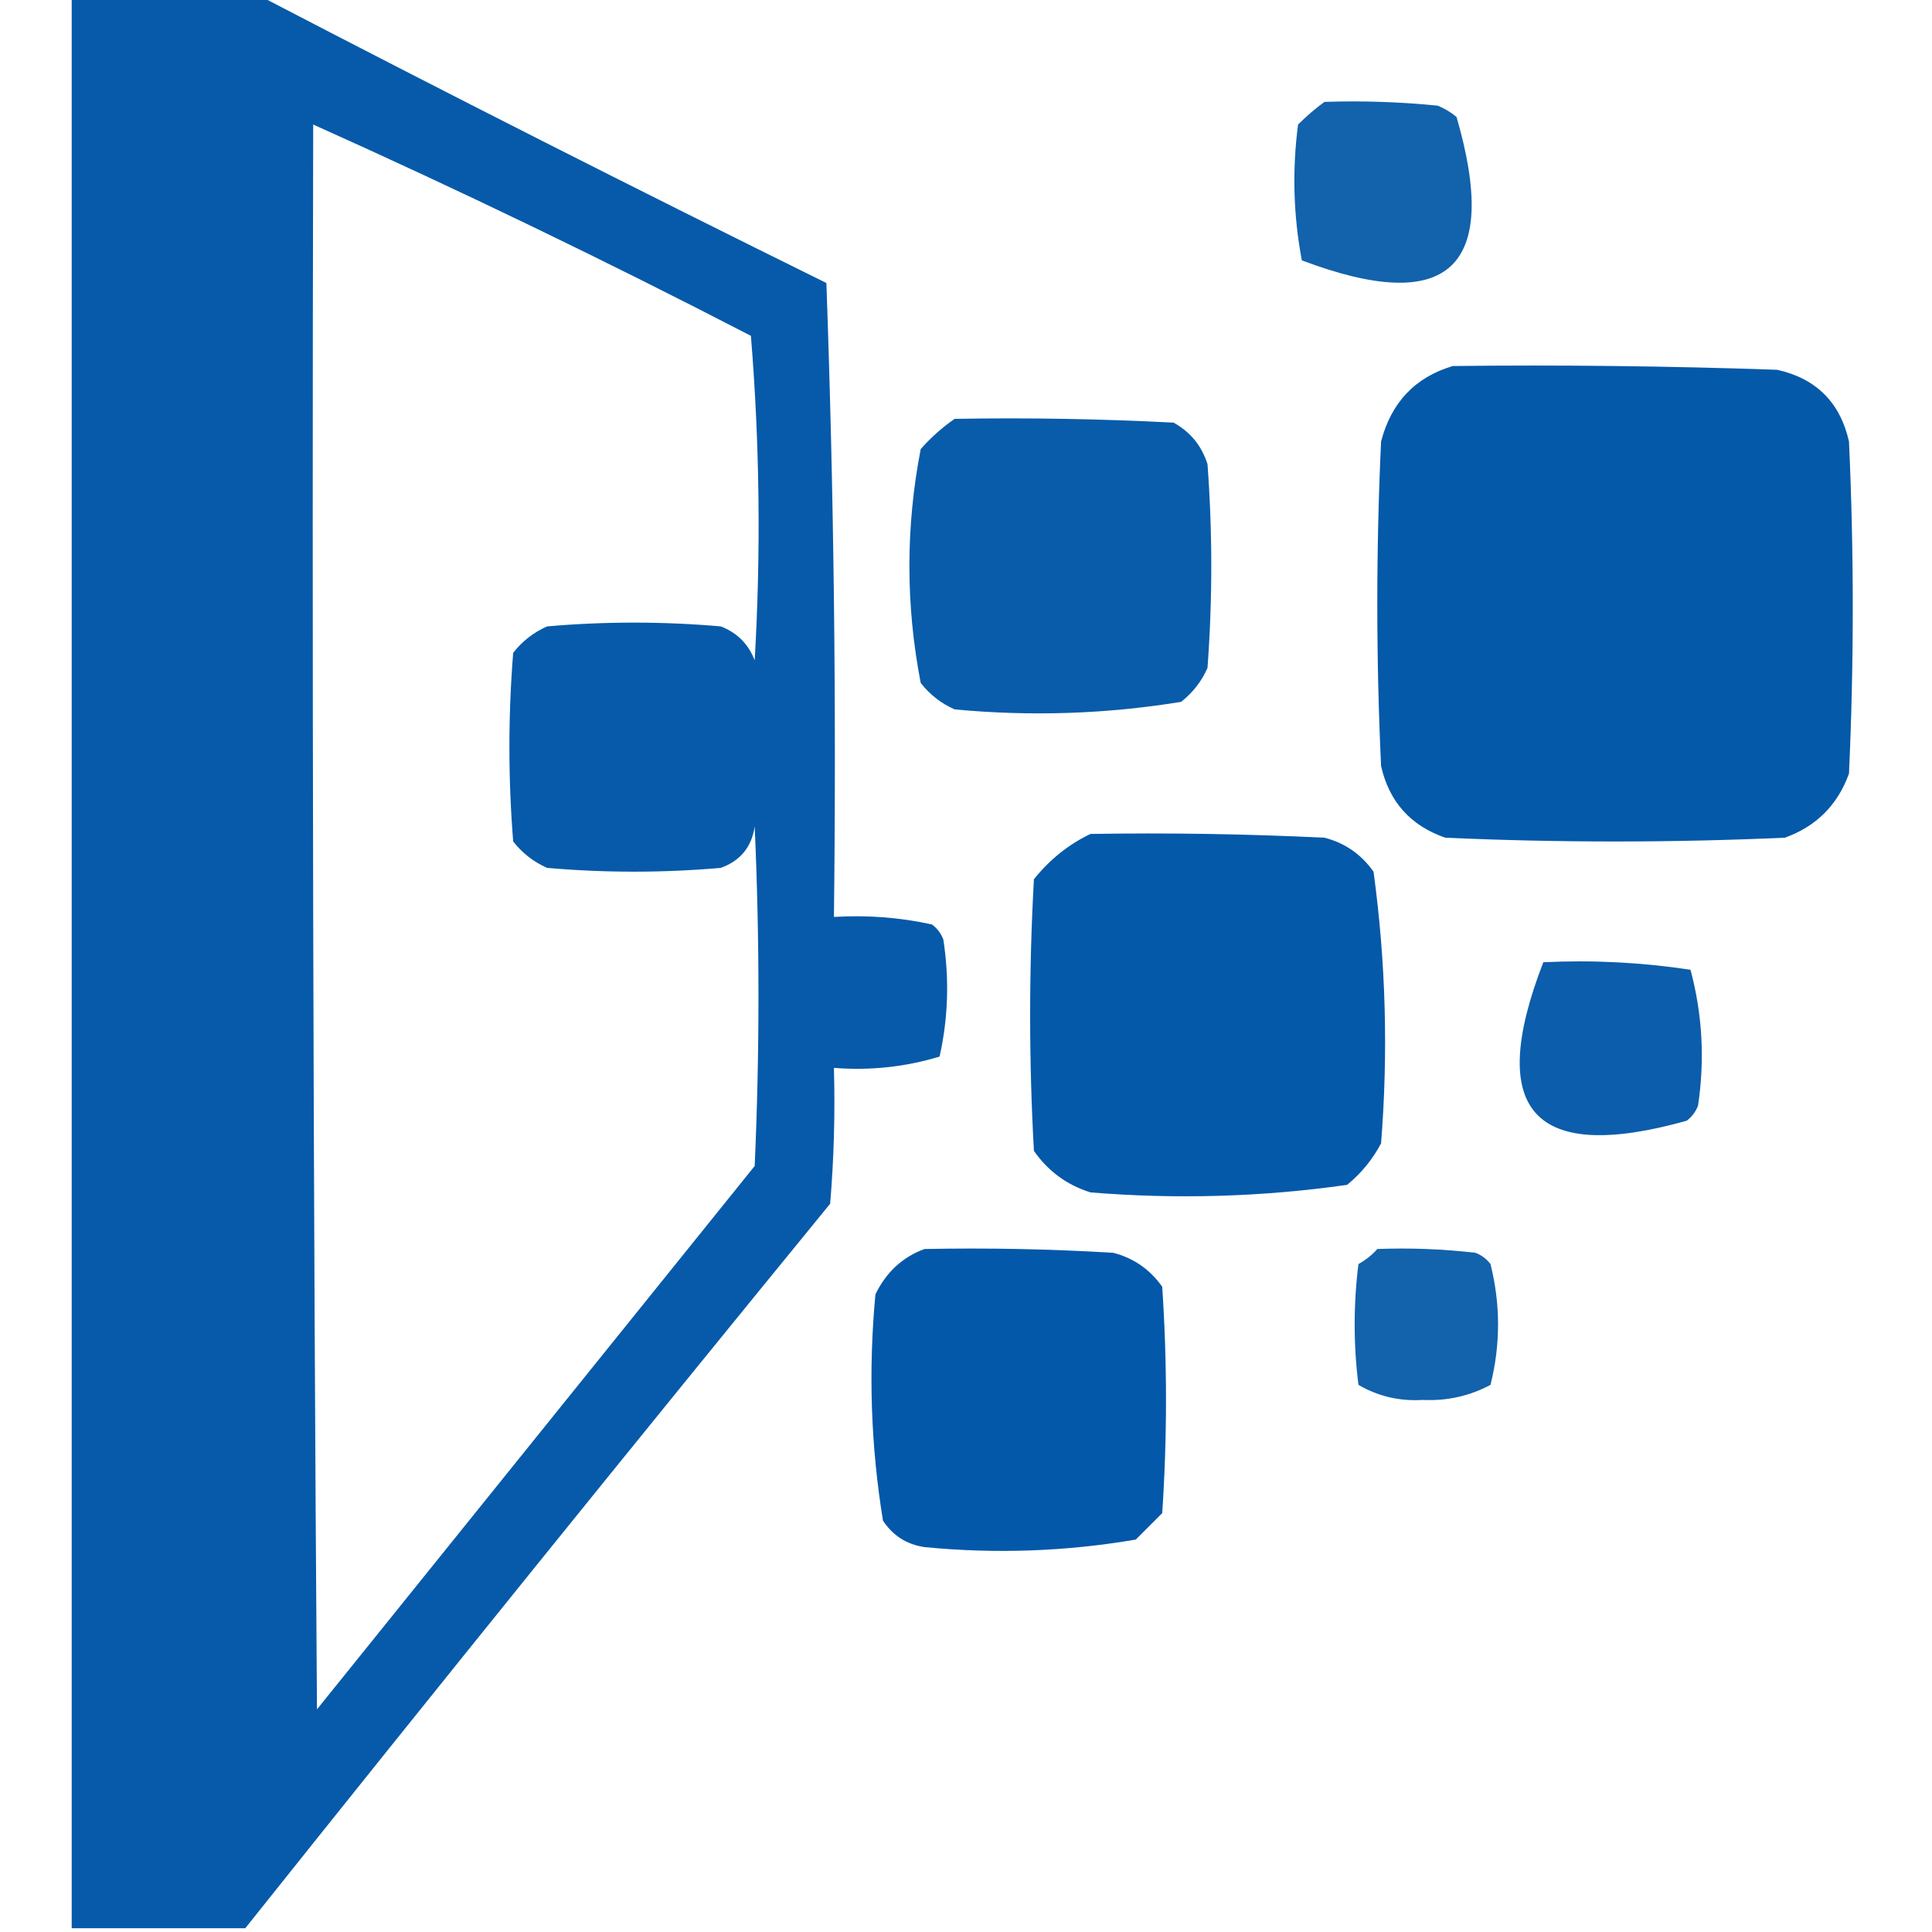 <svg xmlns="http://www.w3.org/2000/svg" xmlns:xlink="http://www.w3.org/1999/xlink" width="256px" height="256px" style="shape-rendering:geometricPrecision; text-rendering:geometricPrecision; image-rendering:optimizeQuality; fill-rule:evenodd; clip-rule:evenodd"><g><path style="opacity:0.984" fill="#0358a8" d="M 9.5,-0.5 C 17.833,-0.5 26.167,-0.5 34.5,-0.5C 59.283,12.392 84.283,25.059 109.5,37.5C 110.5,65.492 110.833,93.492 110.5,121.5C 114.902,121.228 119.235,121.561 123.5,122.5C 124.192,123.025 124.692,123.692 125,124.5C 125.804,129.751 125.637,134.918 124.5,140C 119.964,141.379 115.297,141.879 110.5,141.5C 110.666,147.509 110.499,153.509 110,159.5C 83.954,191.374 58.12,223.374 32.5,255.5C 24.833,255.5 17.167,255.5 9.5,255.5C 9.5,170.167 9.5,84.833 9.5,-0.5 Z M 41.5,16.5 C 61.056,25.277 80.389,34.611 99.5,44.5C 100.666,58.822 100.833,73.155 100,87.5C 99.167,85.333 97.667,83.833 95.5,83C 87.833,82.333 80.167,82.333 72.5,83C 70.714,83.784 69.214,84.951 68,86.5C 67.333,94.833 67.333,103.167 68,111.5C 69.214,113.049 70.714,114.215 72.5,115C 80.167,115.667 87.833,115.667 95.5,115C 98.102,114.065 99.602,112.232 100,109.5C 100.667,124.5 100.667,139.5 100,154.5C 80.667,178.5 61.333,202.5 42,226.5C 41.5,156.501 41.333,86.501 41.5,16.5 Z"></path></g><g><path style="opacity:0.936" fill="#0358a7" d="M 175.5,13.5 C 180.511,13.334 185.511,13.501 190.5,14C 191.416,14.374 192.25,14.874 193,15.5C 198.814,35.52 191.98,41.853 172.5,34.5C 171.376,28.552 171.21,22.552 172,16.5C 173.145,15.364 174.312,14.364 175.5,13.5 Z"></path></g><g><path style="opacity:0.989" fill="#0358a8" d="M 192.5,48.5 C 206.837,48.333 221.171,48.5 235.5,49C 240.667,50.167 243.833,53.333 245,58.5C 245.667,73.167 245.667,87.833 245,102.5C 243.5,106.667 240.667,109.5 236.5,111C 221.5,111.667 206.5,111.667 191.5,111C 186.901,109.402 184.068,106.235 183,101.5C 182.333,87.167 182.333,72.833 183,58.5C 184.35,53.319 187.517,49.986 192.5,48.5 Z"></path></g><g><path style="opacity:0.972" fill="#0358a7" d="M 126.5,55.5 C 136.172,55.334 145.839,55.5 155.5,56C 157.726,57.227 159.226,59.061 160,61.5C 160.667,70.5 160.667,79.5 160,88.5C 159.215,90.286 158.049,91.786 156.5,93C 146.6,94.615 136.6,94.949 126.5,94C 124.714,93.216 123.214,92.049 122,90.5C 120,80.167 120,69.833 122,59.5C 123.397,57.93 124.897,56.596 126.5,55.5 Z"></path></g><g><path style="opacity:0.987" fill="#0357a8" d="M 144.5,110.5 C 154.839,110.334 165.172,110.5 175.5,111C 178.196,111.69 180.363,113.19 182,115.5C 183.625,127.404 183.958,139.404 183,151.5C 181.878,153.624 180.378,155.457 178.5,157C 167.239,158.6 155.906,158.933 144.5,158C 141.375,157.021 138.875,155.187 137,152.5C 136.333,140.5 136.333,128.5 137,116.5C 139.109,113.878 141.609,111.878 144.5,110.5 Z"></path></g><g><path style="opacity:0.959" fill="#0357a8" d="M 204.5,127.5 C 211.09,127.189 217.59,127.522 224,128.5C 225.576,134.388 225.909,140.388 225,146.5C 224.692,147.308 224.192,147.975 223.5,148.5C 203.198,154.197 196.865,147.197 204.5,127.5 Z"></path></g><g><path style="opacity:0.991" fill="#0357a8" d="M 122.5,165.5 C 130.84,165.334 139.173,165.5 147.5,166C 150.196,166.69 152.363,168.19 154,170.5C 154.667,180.5 154.667,190.5 154,200.5C 152.833,201.667 151.667,202.833 150.5,204C 141.242,205.584 131.909,205.917 122.5,205C 120.152,204.654 118.319,203.487 117,201.5C 115.385,191.6 115.051,181.6 116,171.5C 117.436,168.558 119.603,166.558 122.5,165.5 Z"></path></g><g><path style="opacity:0.936" fill="#0358a7" d="M 182.5,165.5 C 186.846,165.334 191.179,165.501 195.5,166C 196.308,166.308 196.975,166.808 197.5,167.5C 198.833,172.833 198.833,178.167 197.5,183.5C 194.717,184.986 191.717,185.653 188.5,185.5C 185.42,185.68 182.587,185.014 180,183.5C 179.333,178.167 179.333,172.833 180,167.5C 180.995,166.934 181.828,166.267 182.5,165.5 Z"></path></g></svg>